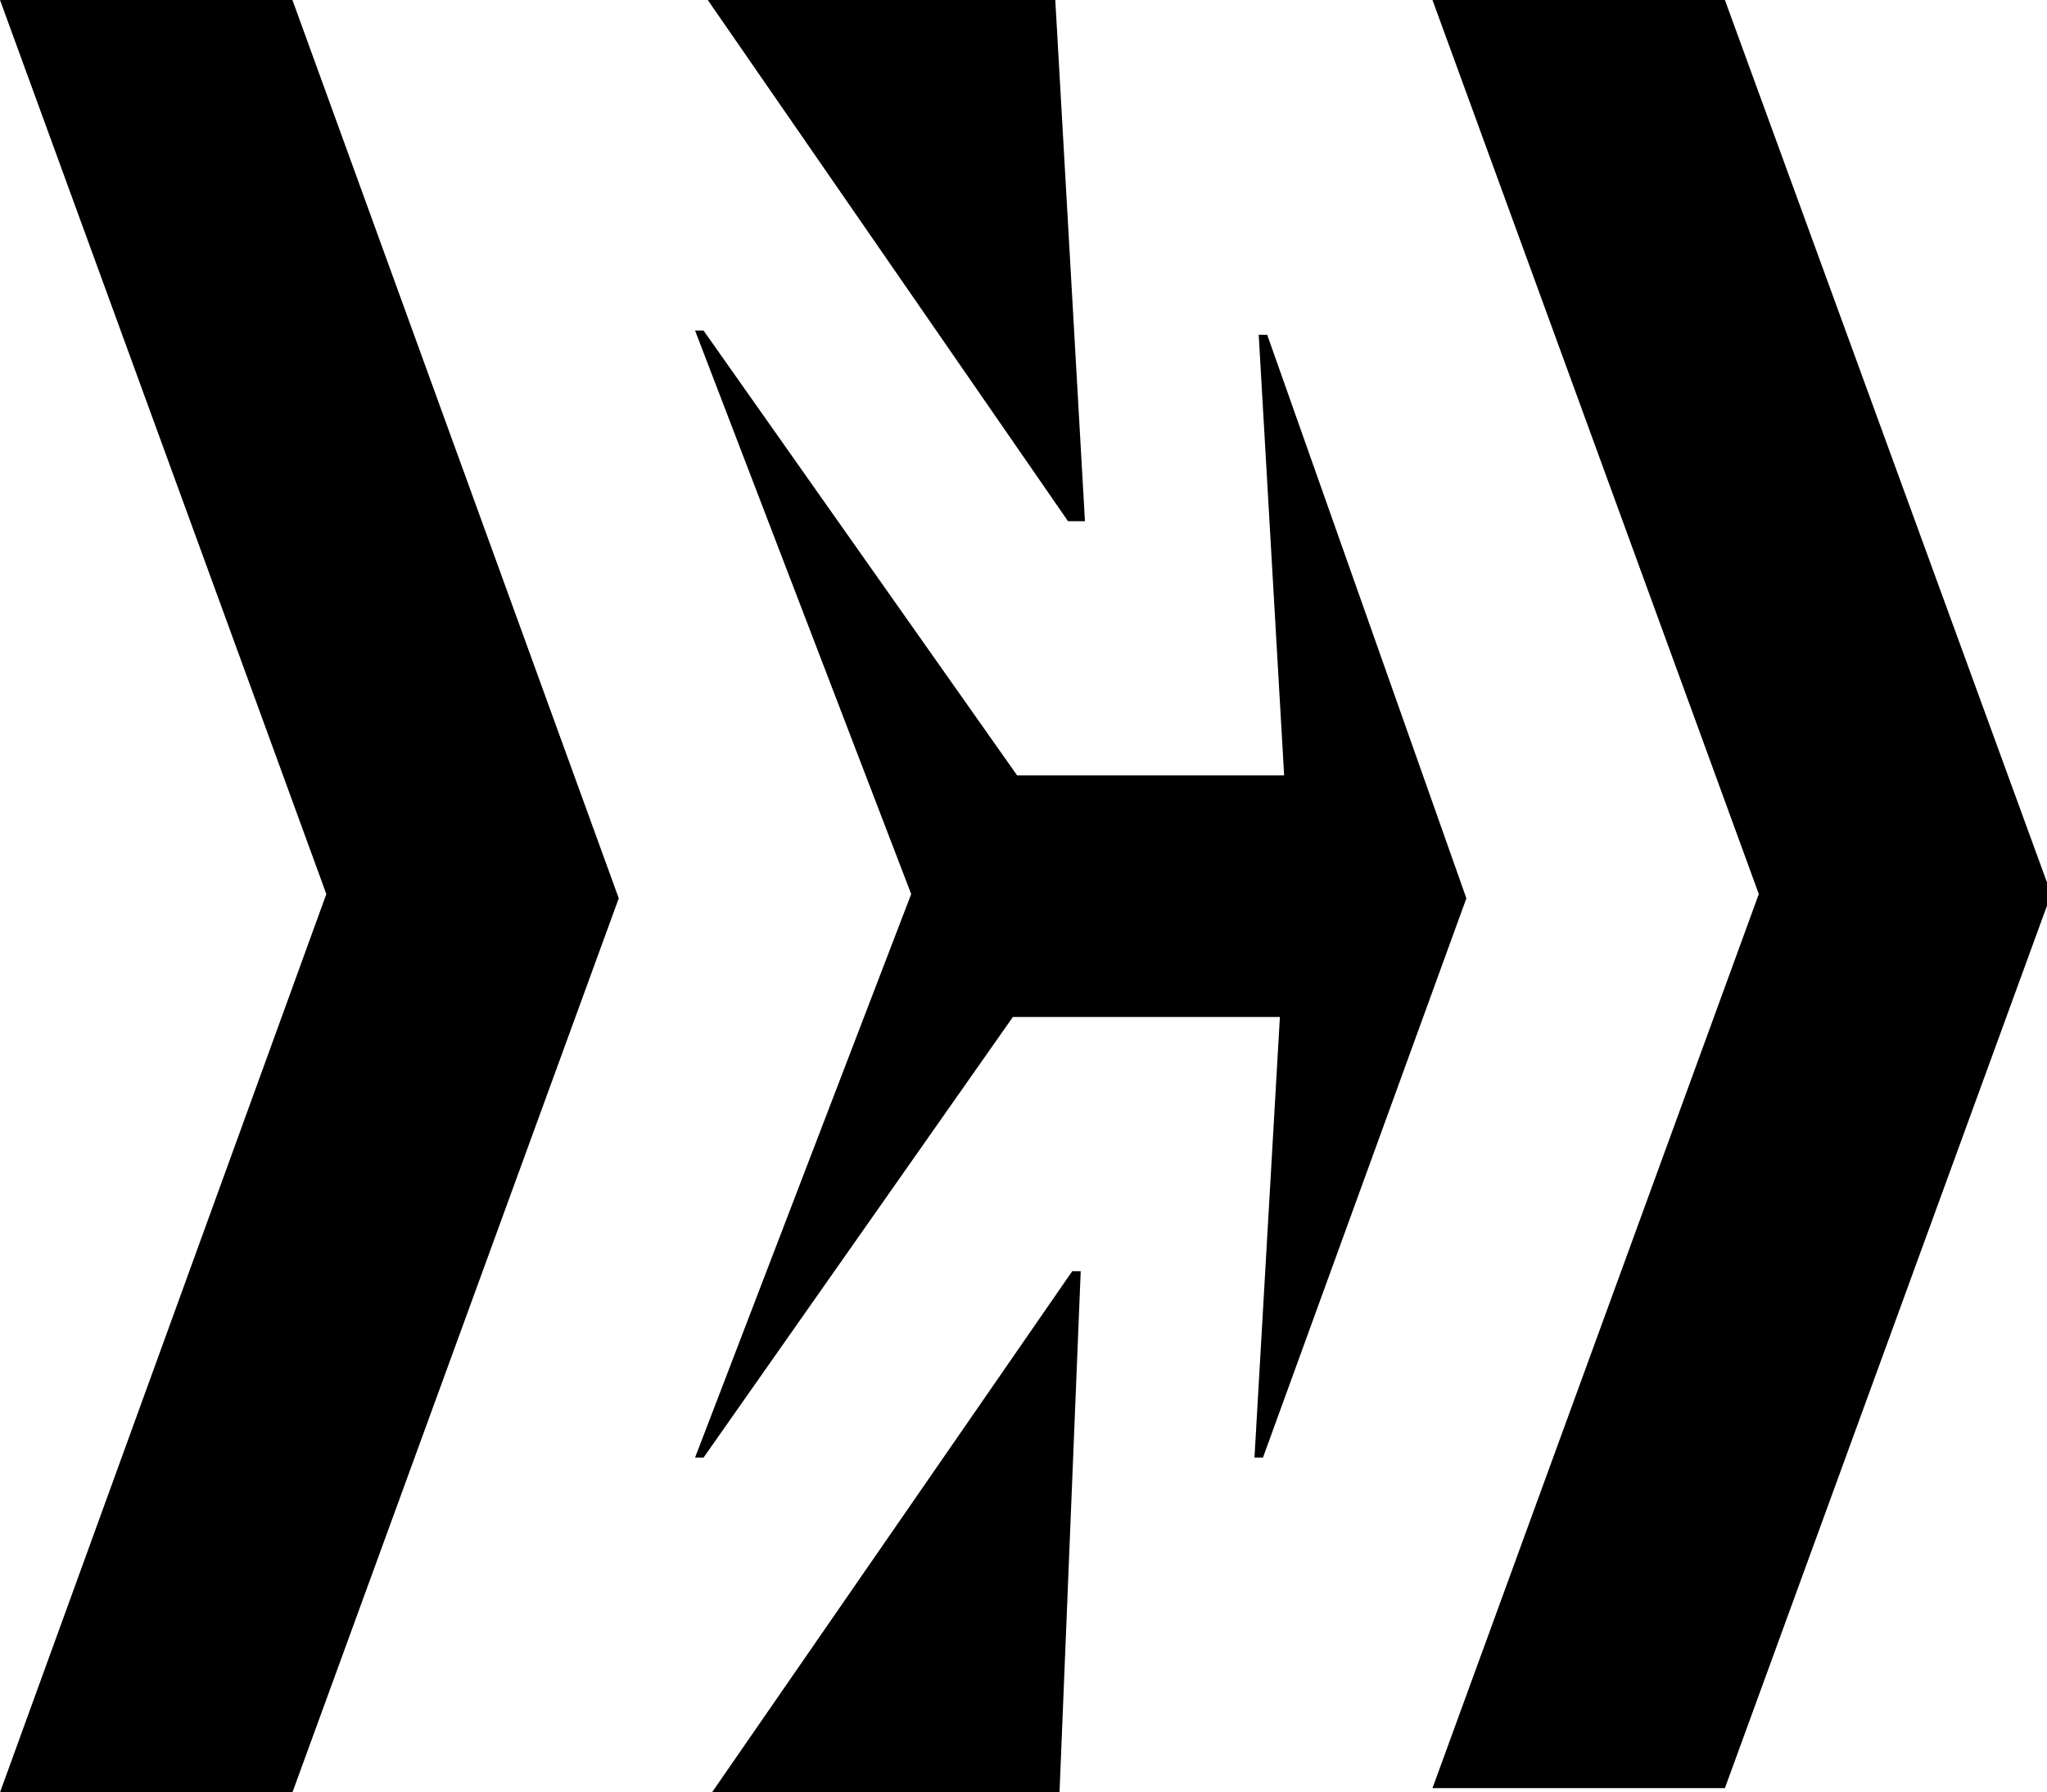 <?xml version="1.0" encoding="utf-8"?>
<!-- Generator: Adobe Illustrator 21.0.2, SVG Export Plug-In . SVG Version: 6.00 Build 0)  -->
<svg version="1.1" id="Layer_1" xmlns="http://www.w3.org/2000/svg" xmlns:xlink="http://www.w3.org/1999/xlink" x="0px" y="0px"
	 viewBox="0 0 48.3 42.3" style="enable-background:new 0 0 48.3 42.3;" xml:space="preserve">
<g id="Group_1378" transform="translate(0)">
	<path id="Path_286" d="M40.7,0h-6.9l7.7,21.1l-7.7,21.1h6.9l7.7-21.1L40.7,0z"/>
	<path id="Path_287" d="M6.9,0H0l7.7,21.1L0,42.3h6.9l7.7-21.1L6.9,0z"/>
	<path id="Path_288" d="M25.3,30l-8.5,12.3h8.2L25.5,30H25.3z"/>
	<path id="Path_289" d="M25.6,12.3L24.9,0h-8.2l8.5,12.3H25.6z"/>
	<path id="Path_290" d="M29.9,7.9h-0.2l0.6,10.4h-6.3L16.6,7.8h-0.2l5.1,13.3l-5.1,13.3h0.2L23.9,24h6.3l-0.6,10.4h0.2l4.8-13.2
		L29.9,7.9z"/>
</g>
</svg>
